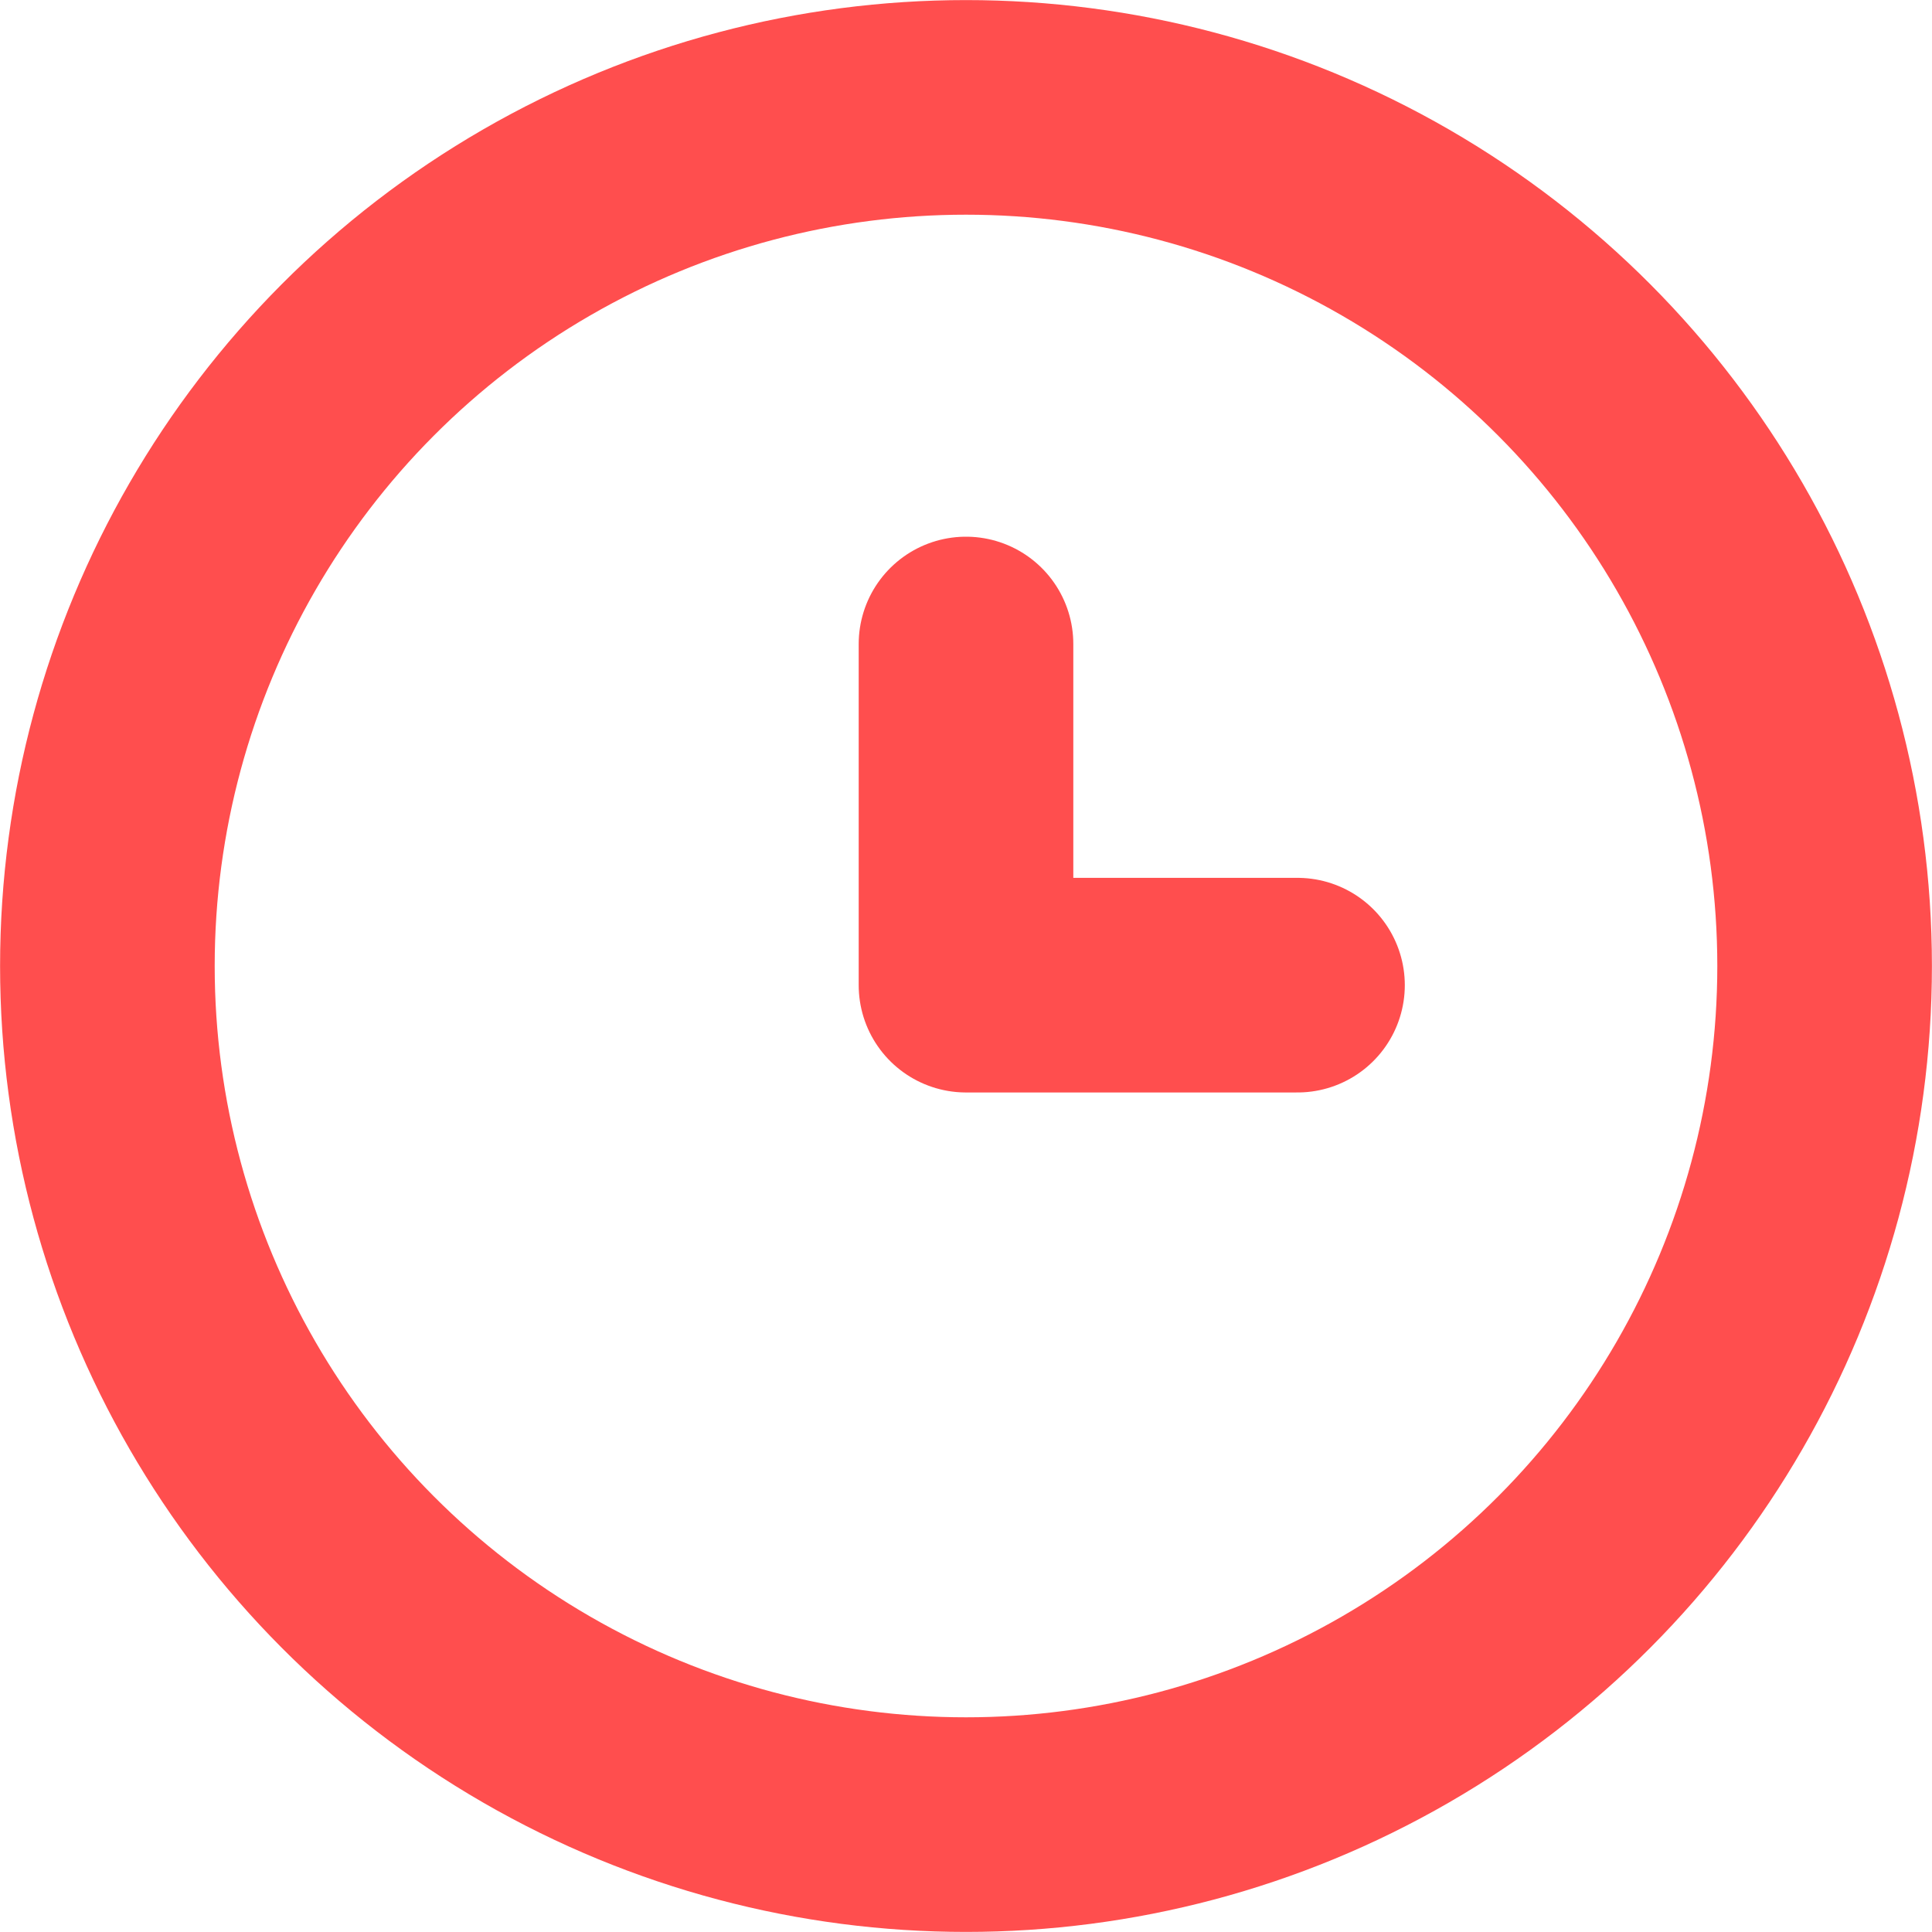 <?xml version="1.0" encoding="UTF-8"?>
<svg width="12px" height="12px" viewBox="0 0 12 12" version="1.1" xmlns="http://www.w3.org/2000/svg" xmlns:xlink="http://www.w3.org/1999/xlink">
    <!-- Generator: Sketch 49.3 (51167) - http://www.bohemiancoding.com/sketch -->
    <title>icon/倒计时</title>
    <desc>Created with Sketch.</desc>
    <defs></defs>
    <g id="Page-1" stroke="none" stroke-width="1" fill="none" fill-rule="evenodd">
        <g id="A1.首页-有超级返利" transform="translate(-347, -1823)" stroke="#FF4E4E" stroke-width="1.333">
            <g id="Group-14" transform="translate(120, 1389)">
                <g id="热门优惠">
                    <g id="优惠卡片-copy" transform="translate(0, 280)">
                        <g id="icon/倒计时/红" transform="translate(225, 152)">
                            <circle id="Oval-4" cx="8" cy="8" r="5.333"></circle>
                            <polyline id="Path-6" stroke-linecap="round" stroke-linejoin="round" points="8 6 8 8.119 10.059 8.119"></polyline>
                        </g>
                    </g>
                </g>
            </g>
        </g>
    </g>
</svg>